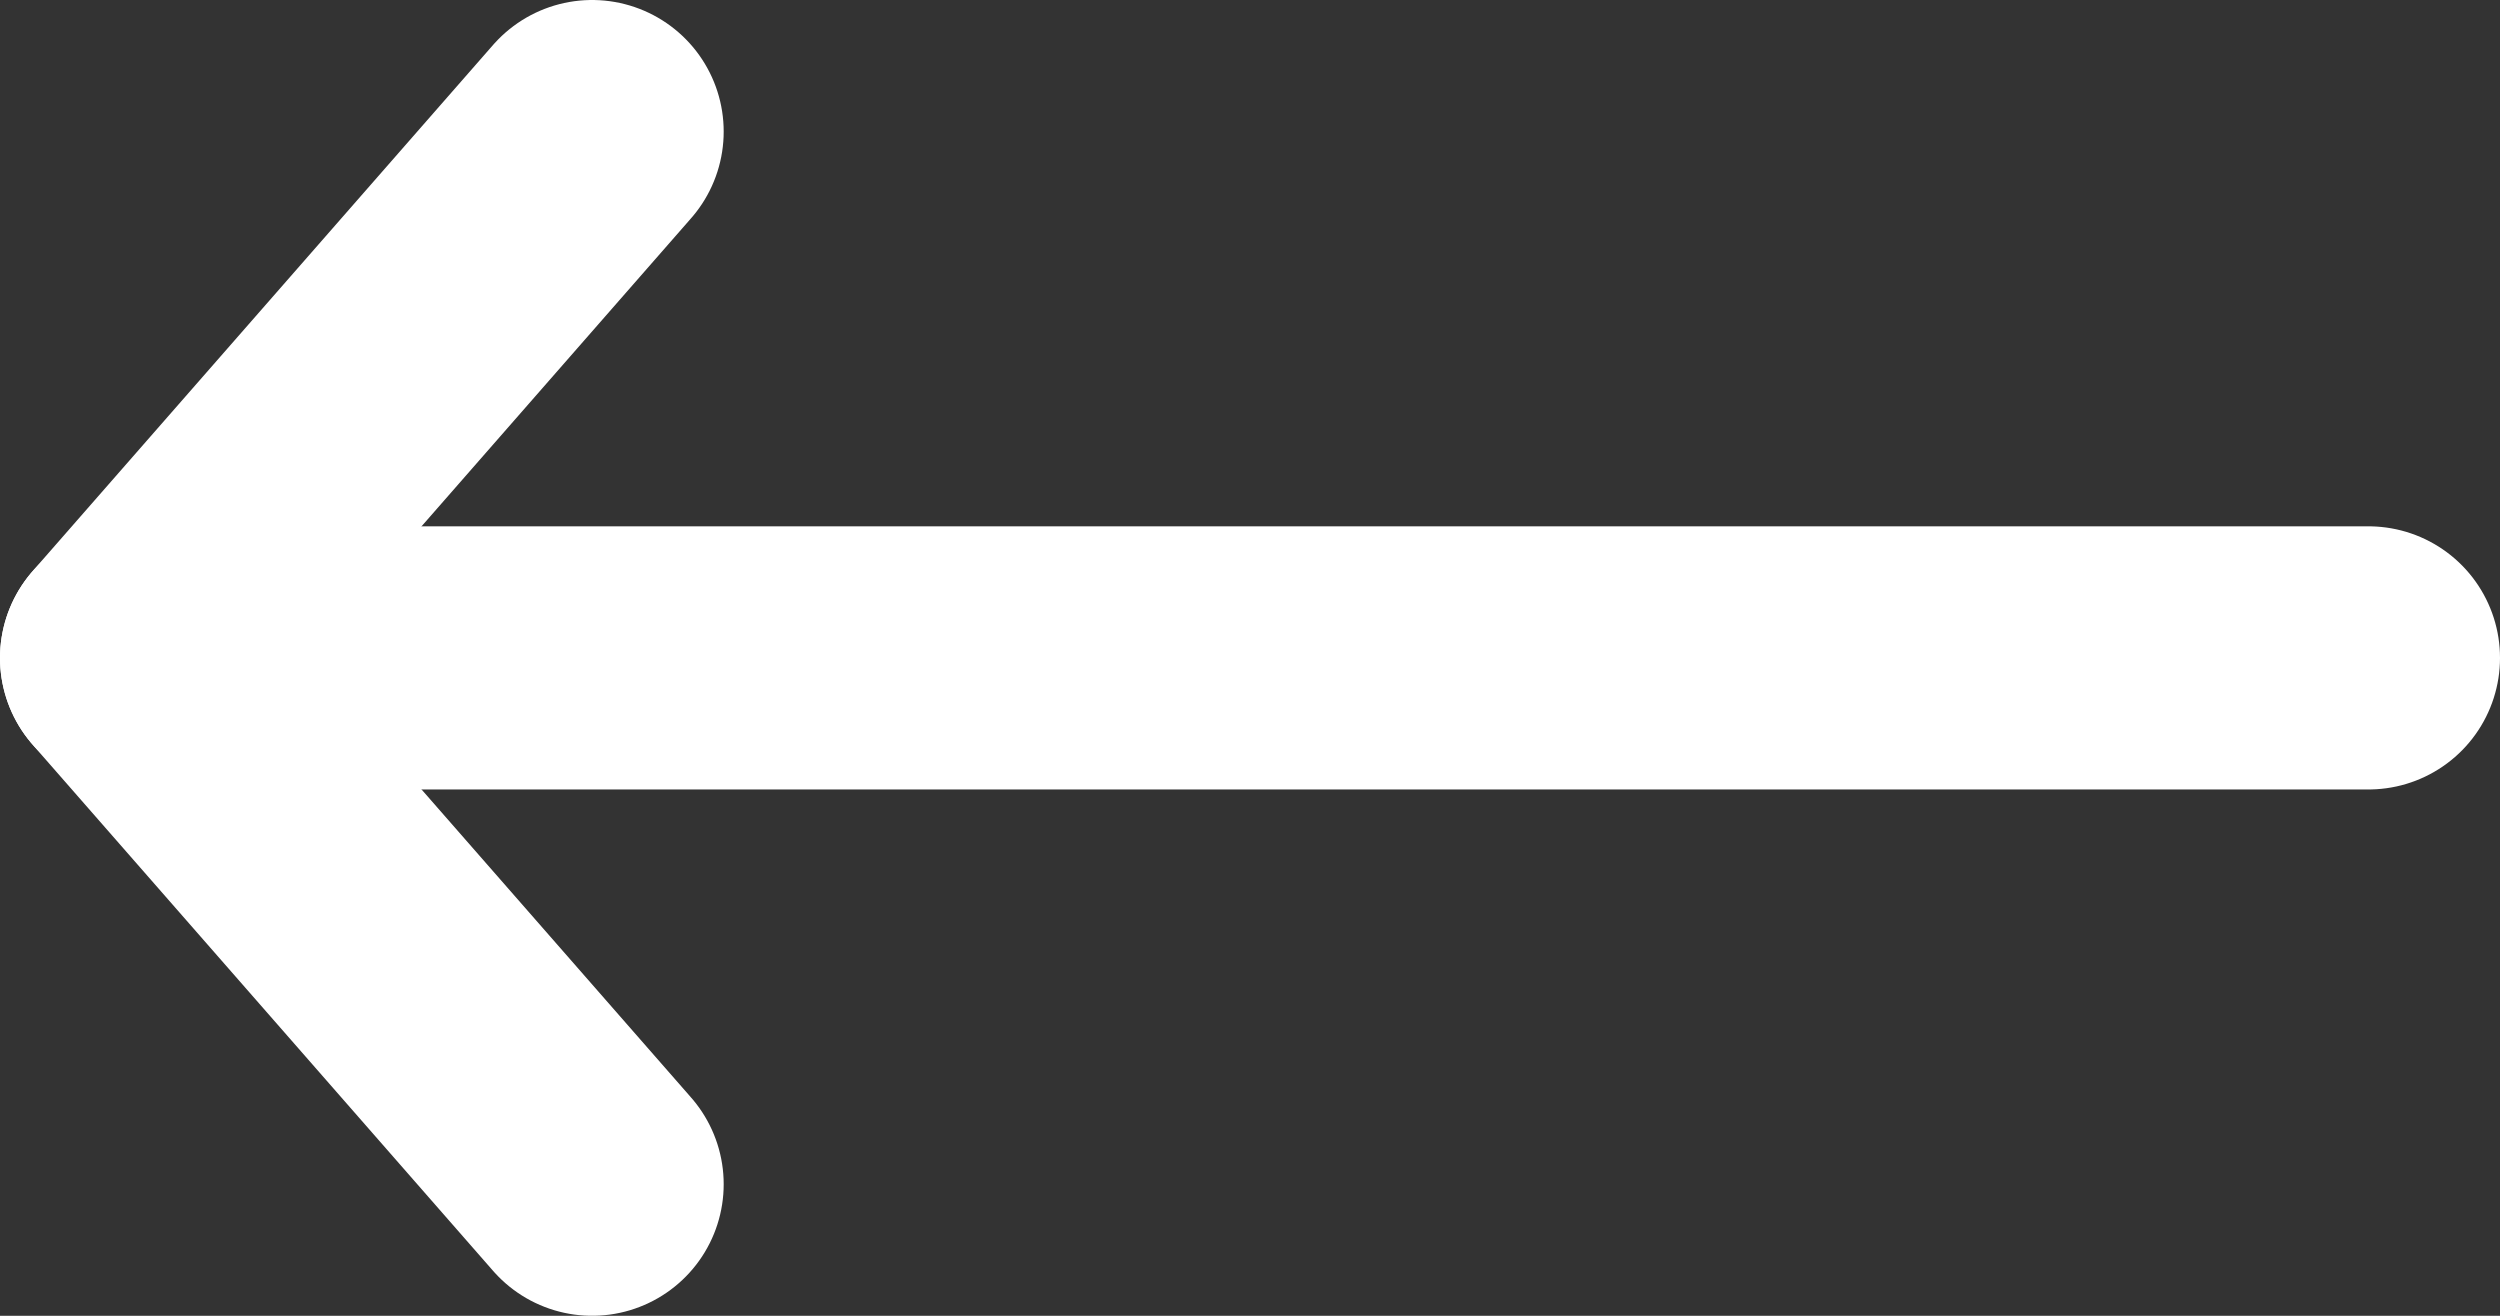<svg width="19" height="10" viewBox="0 0 19 10" fill="none" xmlns="http://www.w3.org/2000/svg">
<rect x="0" y="0" width="19" height="10" fill="#333333" stroke="none"/>
<path d="M4.5 1L1 5L4.5 9" stroke="white" stroke-width="2" stroke-linecap="round" stroke-linejoin="round"/>
<line x1="1" y1="-1" x2="18" y2="-1" transform="matrix(1 -8.74227e-08 -8.74227e-08 -1 0 4)" stroke="white" stroke-width="2" stroke-linecap="round"/>
</svg>
